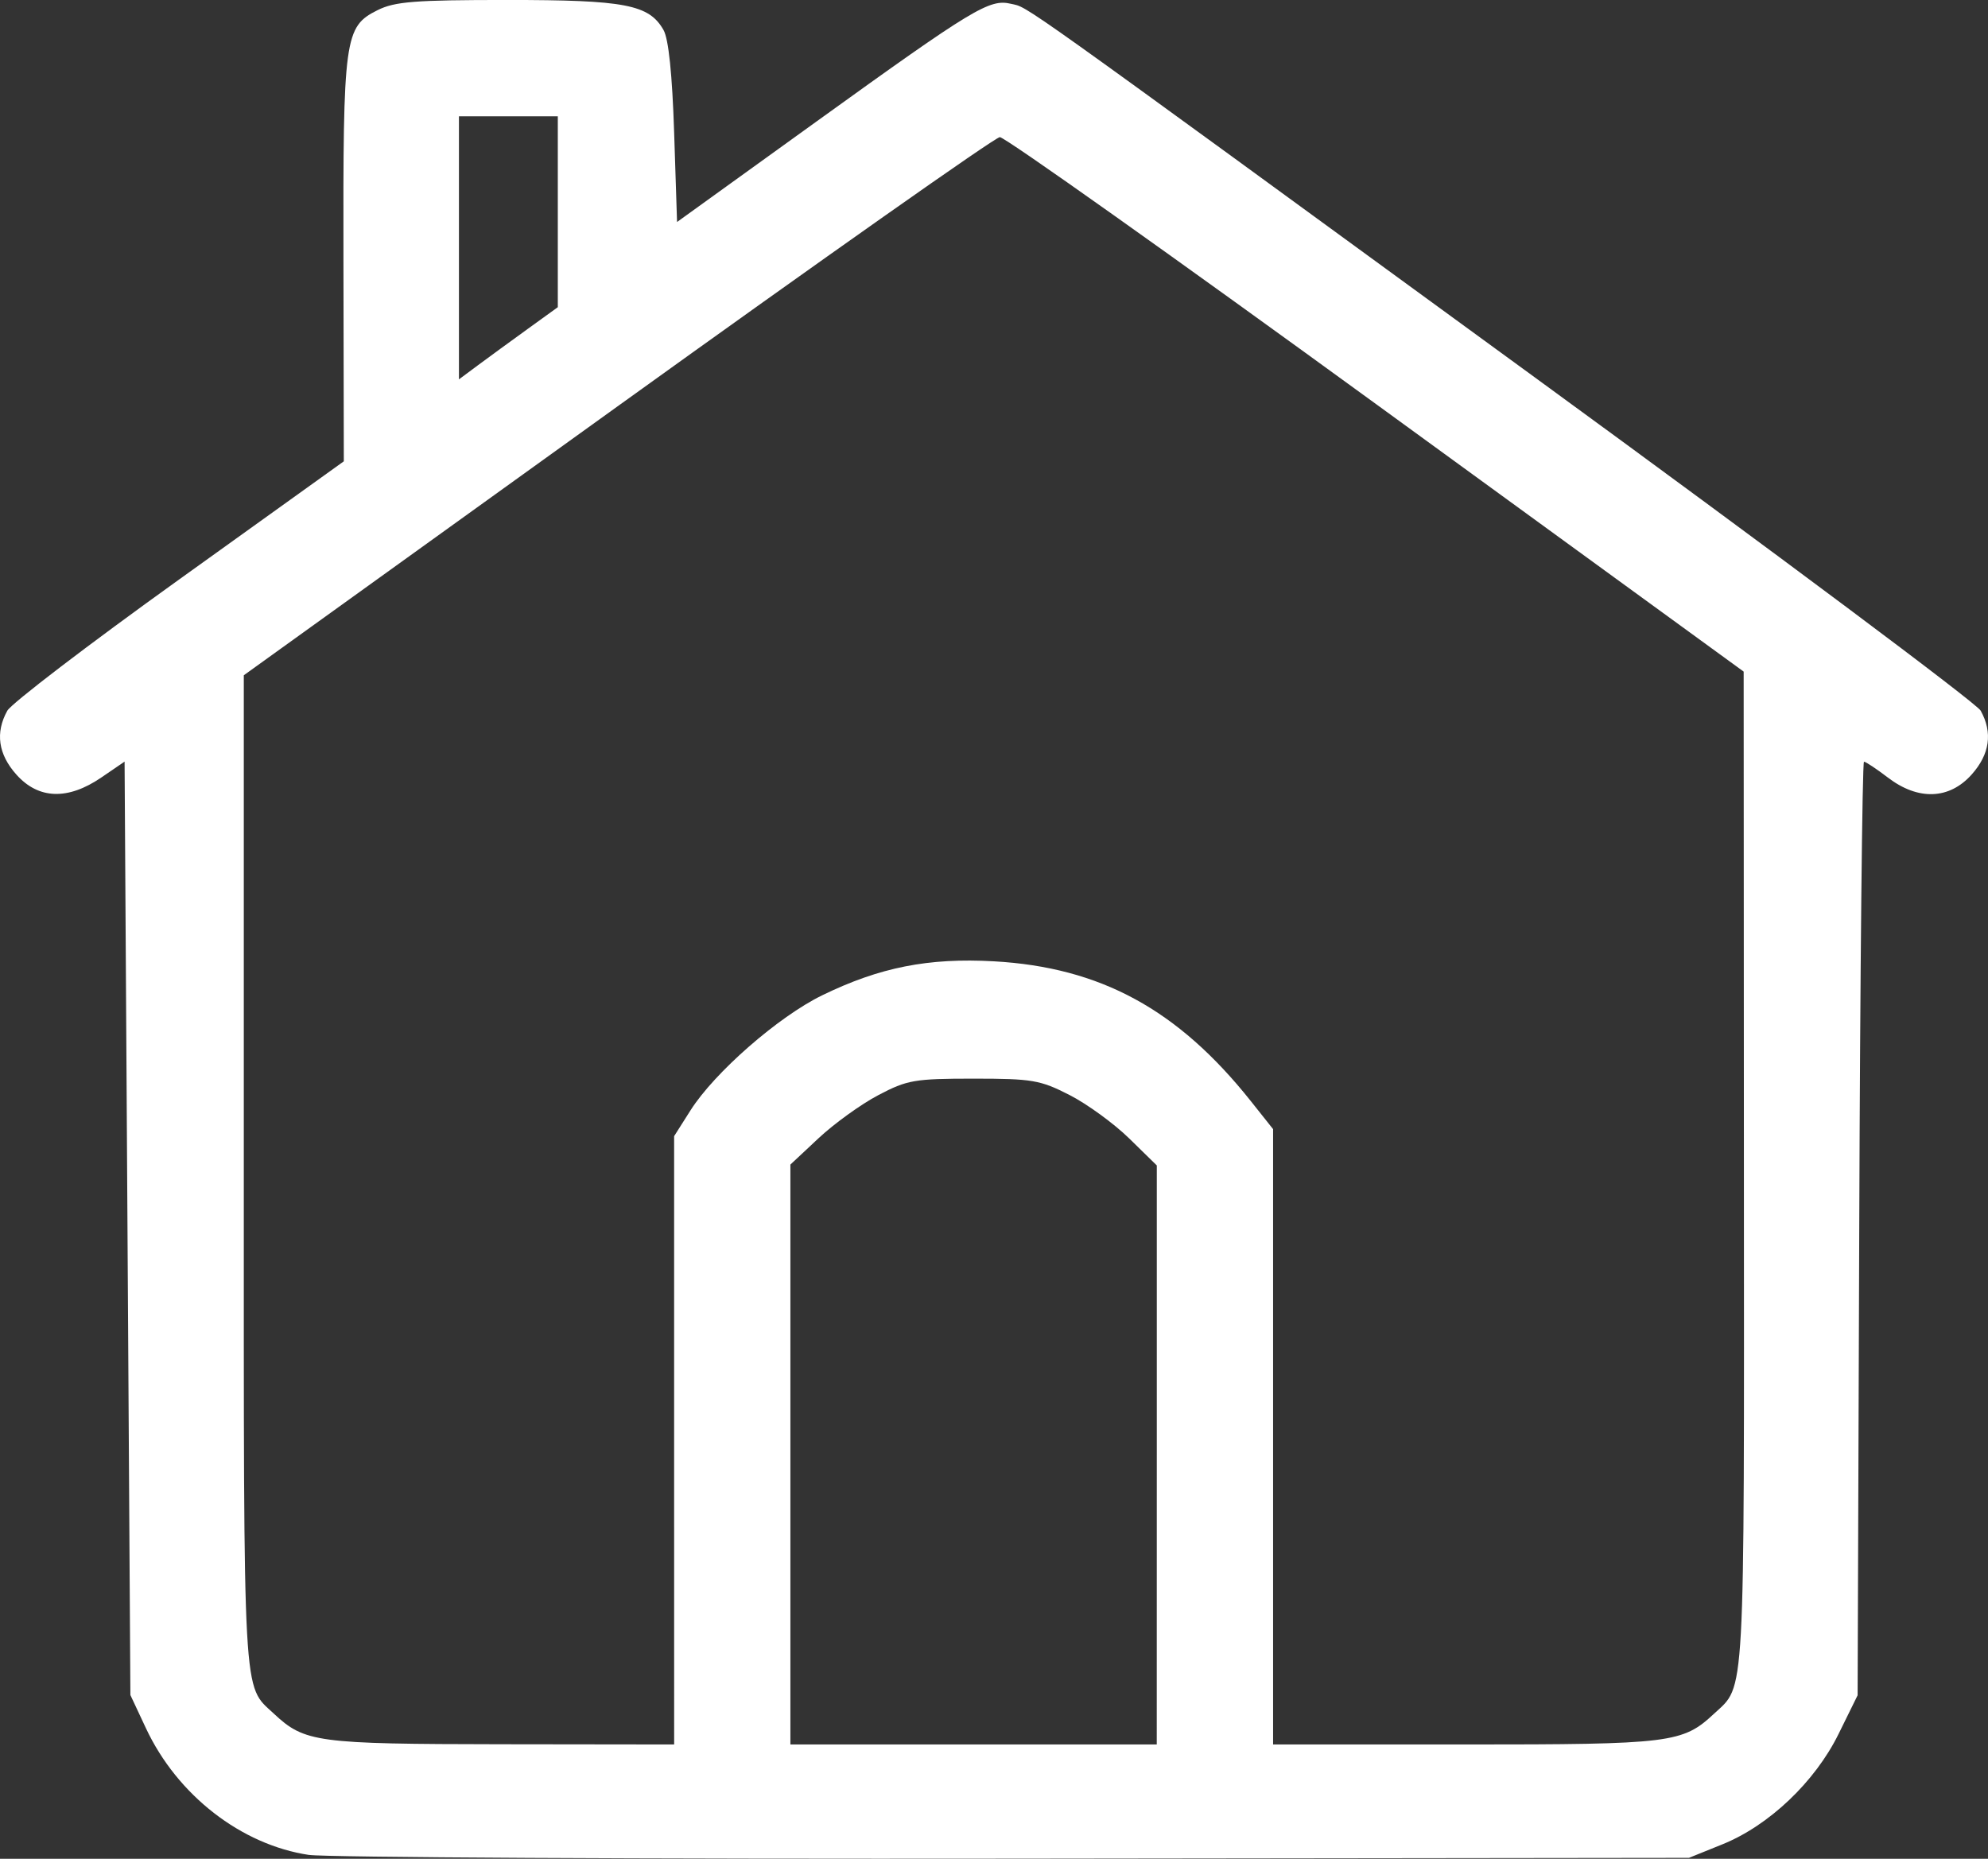 <?xml version="1.0" encoding="UTF-8" standalone="no"?>
<!-- Created with Inkscape (http://www.inkscape.org/) -->

<svg
   width="90.446mm"
   height="84.575mm"
   viewBox="0 0 90.446 84.575"
   version="1.1"
   id="svg5"
   inkscape:version="1.1 (c68e22c387, 2021-05-23)"
   sodipodi:docname="home.svg"
   xmlns:inkscape="http://www.inkscape.org/namespaces/inkscape"
   xmlns:sodipodi="http://sodipodi.sourceforge.net/DTD/sodipodi-0.dtd"
   xmlns="http://www.w3.org/2000/svg"
   xmlns:svg="http://www.w3.org/2000/svg">
  <rect x="0" y="0" width="90.446" height="84.575" fill="#333333" stroke="none"/>
  <sodipodi:namedview
     id="namedview7"
     pagecolor="#ffffff"
     bordercolor="#666666"
     borderopacity="1.0"
     inkscape:pageshadow="2"
     inkscape:pageopacity="0.0"
     inkscape:pagecheckerboard="0"
     inkscape:document-units="mm"
     showgrid="false"
     fit-margin-top="0"
     fit-margin-left="0"
     fit-margin-right="0"
     fit-margin-bottom="0"
     inkscape:zoom="0.76435185"
     inkscape:cx="67.377347"
     inkscape:cy="254.46396"
     inkscape:window-width="1920"
     inkscape:window-height="1017"
     inkscape:window-x="-8"
     inkscape:window-y="-8"
     inkscape:window-maximized="1"
     inkscape:current-layer="layer1" />
  <defs
     id="defs2" />
  <g
     inkscape:label="Capa 1"
     inkscape:groupmode="layer"
     id="layer1"
     transform="translate(-50.489,-86.956)">
    <path
       style="fill:#ffffff;stroke-width:0.265;fill-opacity:1"
       d="m 64.551,171.357 c -3.085,-0.459 -5.994,-2.718 -7.421,-5.763 l -0.709,-1.513 -0.132,-21.236 -0.132,-21.236 -1.058,0.723 c -1.523,1.04 -2.858,0.995 -3.864,-0.131 -0.828,-0.926 -0.968,-1.909 -0.414,-2.907 0.184,-0.331 3.704,-3.02 7.822,-5.975 l 7.488,-5.373 -0.017,-9.107 c -0.02,-10.203 0.044,-10.667 1.553,-11.421 0.783,-0.391 1.694,-0.463 5.895,-0.463 5.372,-4.5e-4 6.454,0.207 7.114,1.366 0.231,0.406 0.397,2.008 0.484,4.677 l 0.132,4.059 6.35,-4.577 c 7.145,-5.15 7.863,-5.584 8.842,-5.351 0.84,0.2 -0.342,-0.643 23.82,16.989 10.979,8.012 20.113,14.839 20.297,15.172 0.556,1.001 0.417,1.983 -0.412,2.91 -1.016,1.137 -2.43,1.188 -3.808,0.136 -0.52,-0.397 -1.01,-0.722 -1.088,-0.722 -0.078,0 -0.176,9.557 -0.216,21.239 l -0.074,21.239 -0.866,1.759 c -1.073,2.179 -3.164,4.166 -5.286,5.023 l -1.52,0.614 -30.692,0.037 c -16.88,0.021 -31.319,-0.056 -32.087,-0.17 z M 81.159,152.491 v -13.839 l 0.746,-1.176 c 1.096,-1.726 3.996,-4.261 5.988,-5.232 2.616,-1.276 4.837,-1.715 7.817,-1.548 4.843,0.272 8.371,2.191 11.682,6.355 l 1.018,1.281 v 13.999 13.999 h 8.74 c 9.37,0 9.892,-0.065 11.324,-1.402 1.428,-1.333 1.368,-0.253 1.356,-24.713 l -0.011,-22.701 -16.724,-12.171 C 103.899,98.65 96.194,93.183 95.976,93.195 c -0.218,0.012 -8.047,5.527 -17.396,12.254 l -16.999,12.232 V 140.299 c 0,24.362 -0.059,23.297 1.366,24.628 1.404,1.311 1.933,1.382 10.342,1.393 l 7.871,0.01 z m 21.96,0.666 V 139.984 l -1.257,-1.23 c -0.691,-0.676 -1.912,-1.565 -2.712,-1.974 -1.335,-0.683 -1.695,-0.745 -4.366,-0.745 -2.685,0 -3.021,0.058 -4.335,0.75 -0.783,0.412 -2.004,1.292 -2.712,1.954 l -1.288,1.205 v 13.193 13.193 h 8.334 8.334 z m -28.641,-51.221 1.389,-1.003 v -4.343 -4.343 h -2.249 -2.249 v 5.985 5.985 l 0.86,-0.639 c 0.473,-0.351 1.485,-1.09 2.249,-1.641 z"
       id="path971" />
  </g>
</svg>
